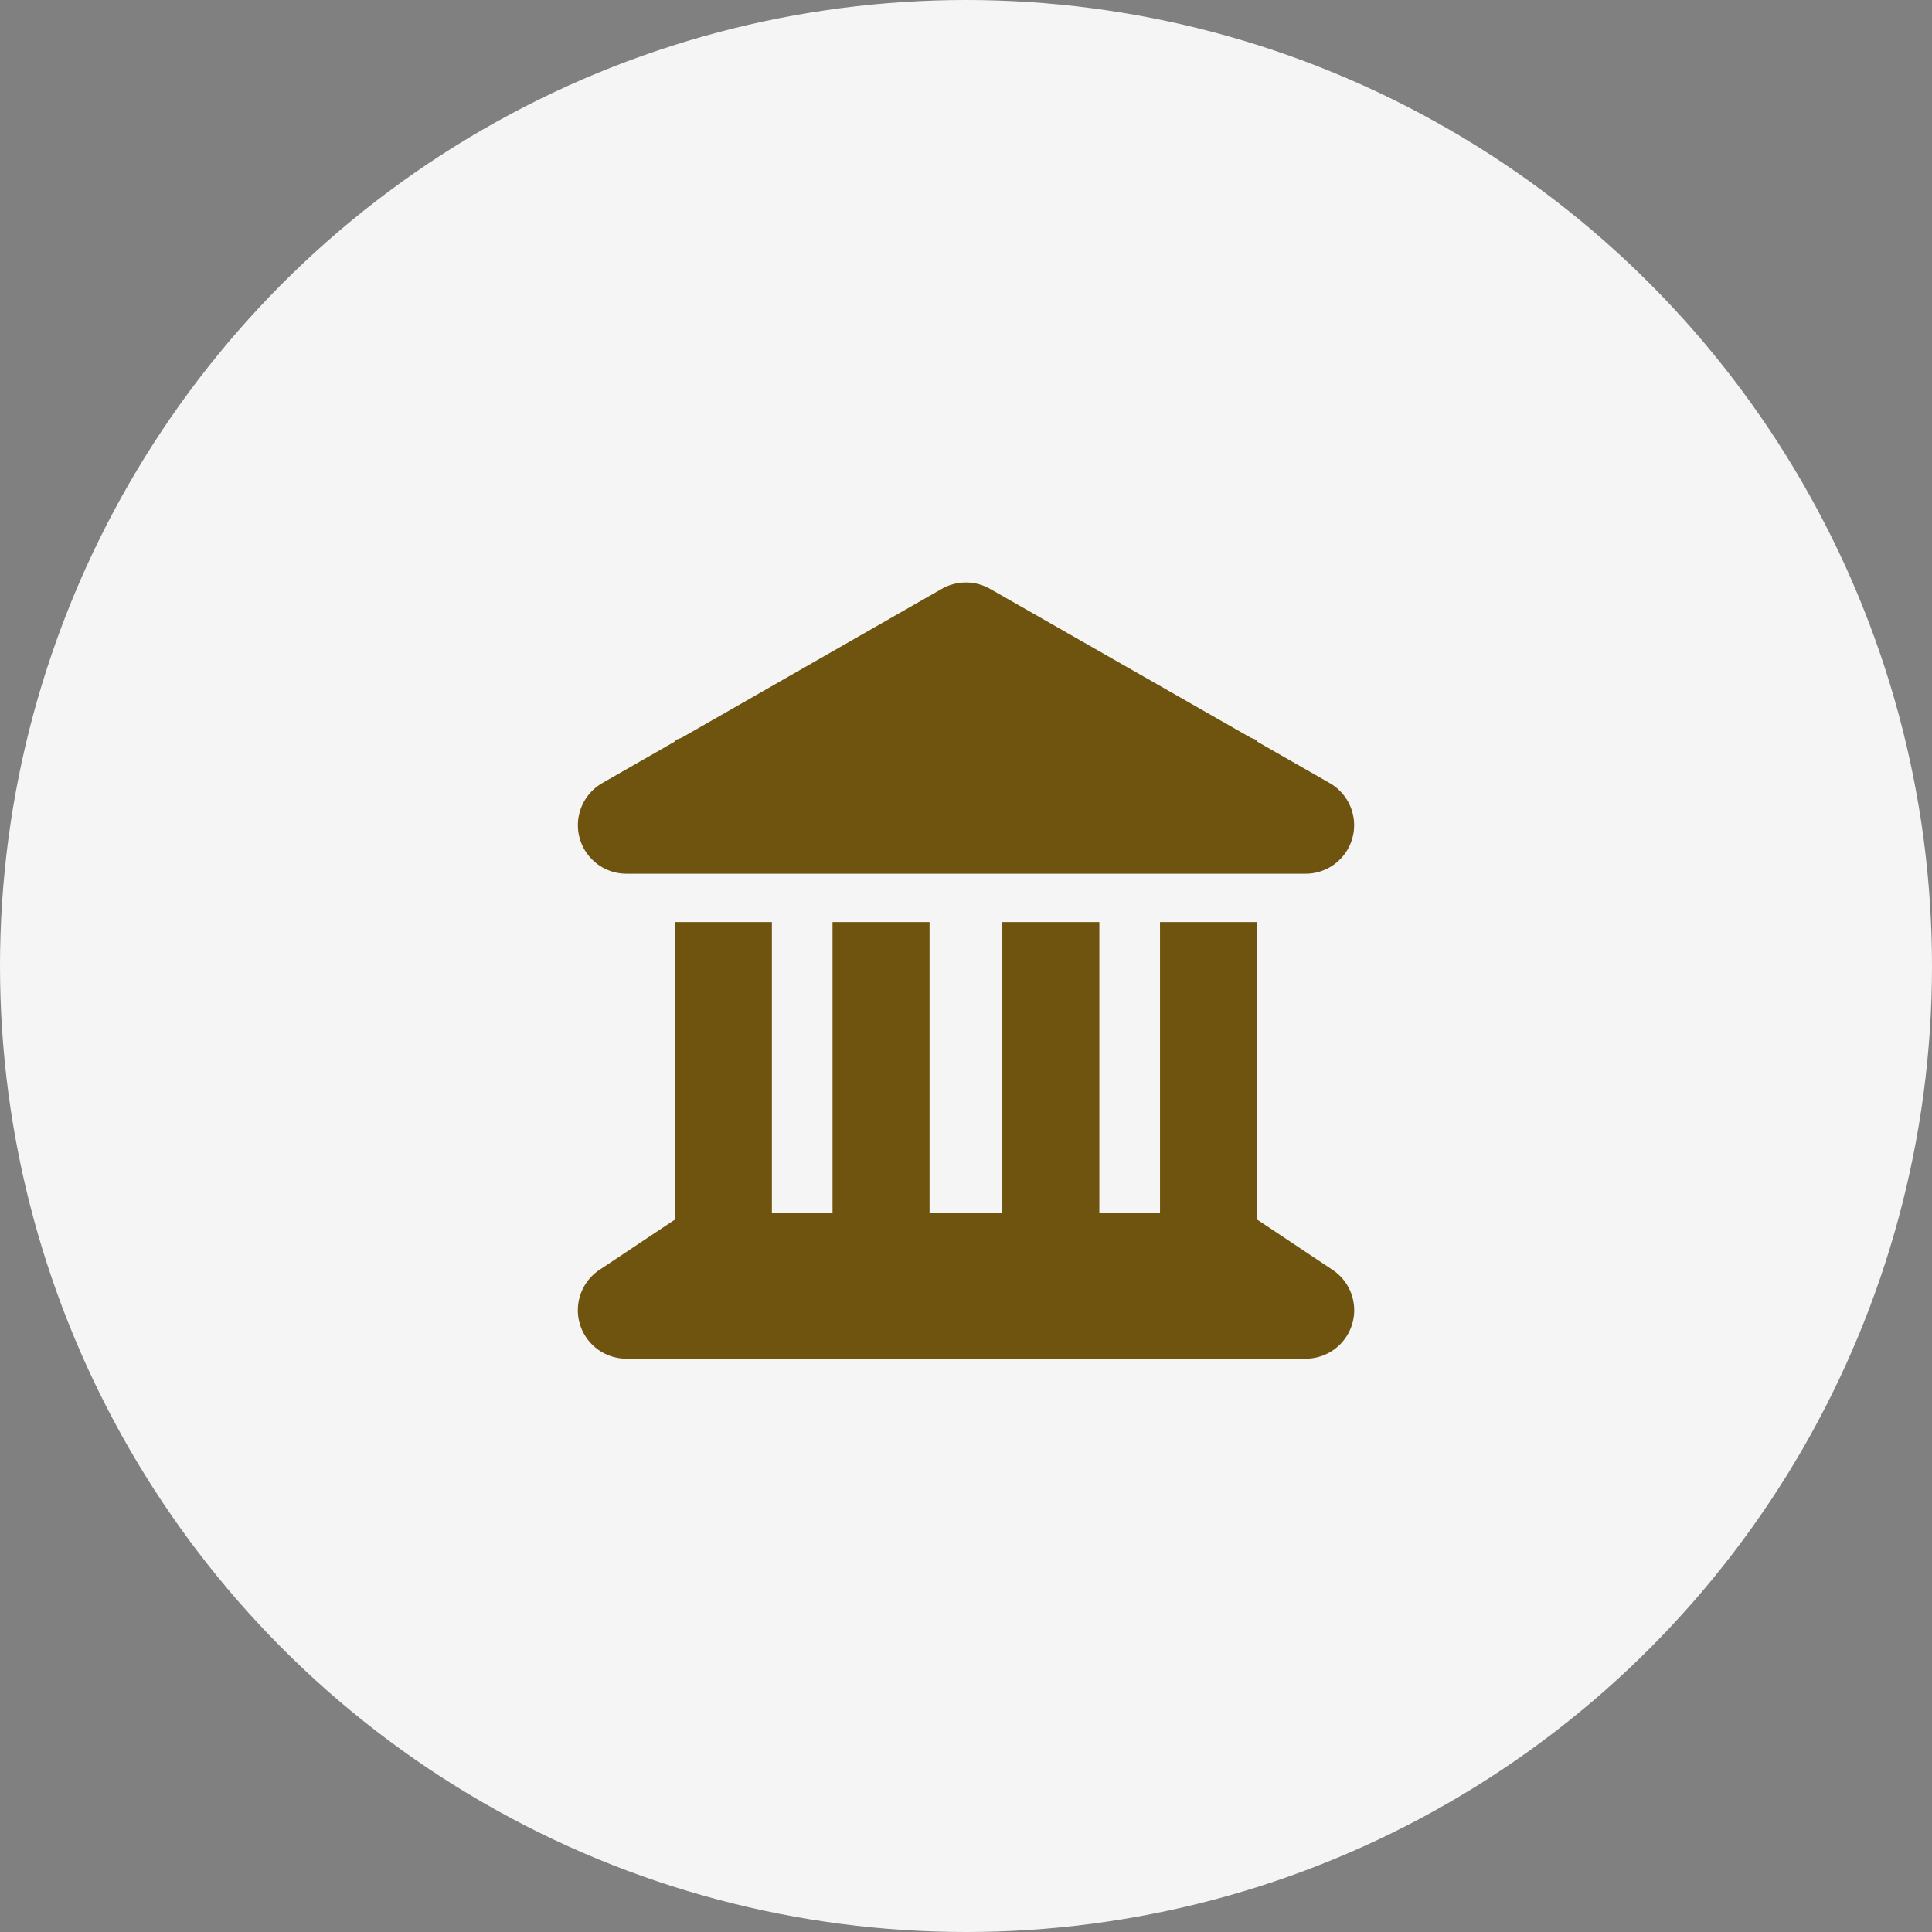 <svg xmlns="http://www.w3.org/2000/svg" xmlns:xlink="http://www.w3.org/1999/xlink" width="82" height="82" viewBox="0 0 82 82">
  <rect x="0" y="0" width="82" height="82" fill="#808080" stroke="none"/>
  <defs>
    <clipPath id="clip-path">
      <circle id="椭圆_167" data-name="椭圆 167" cx="41" cy="41" r="41" transform="translate(1400 1469)" fill="#e5dfd0"/>
    </clipPath>
  </defs>
  <g id="蒙版组_64" data-name="蒙版组 64" transform="translate(-1400 -1469)" clip-path="url(#clip-path)">
    <circle id="椭圆_166" data-name="椭圆 166" cx="41" cy="41" r="41" transform="translate(1400 1469)" fill="#f5f5f5"/>
    <path id="landmark-solid" d="M15.462.27a2.072,2.072,0,0,1,2.046,0L28.563,6.583l.277.109V6.75l3.082,1.763a2.059,2.059,0,0,1-1.017,3.848H2.072A2.059,2.059,0,0,1,1.055,8.513L4.131,6.75V6.692l.283-.1ZM4.131,14.413H8.249V26.768h2.574V14.413h4.118V26.768H18.03V14.413h4.118V26.768h2.574V14.413H28.84V27.044a1.118,1.118,0,0,1,.116.071l3.089,2.059A2.057,2.057,0,0,1,30.9,32.945H2.072A2.057,2.057,0,0,1,.933,29.174l3.089-2.059c.039-.026.077-.045.116-.071V14.413Z" transform="translate(1424.512 1493.722)" fill="#6e540f"/>
  </g>
</svg>
